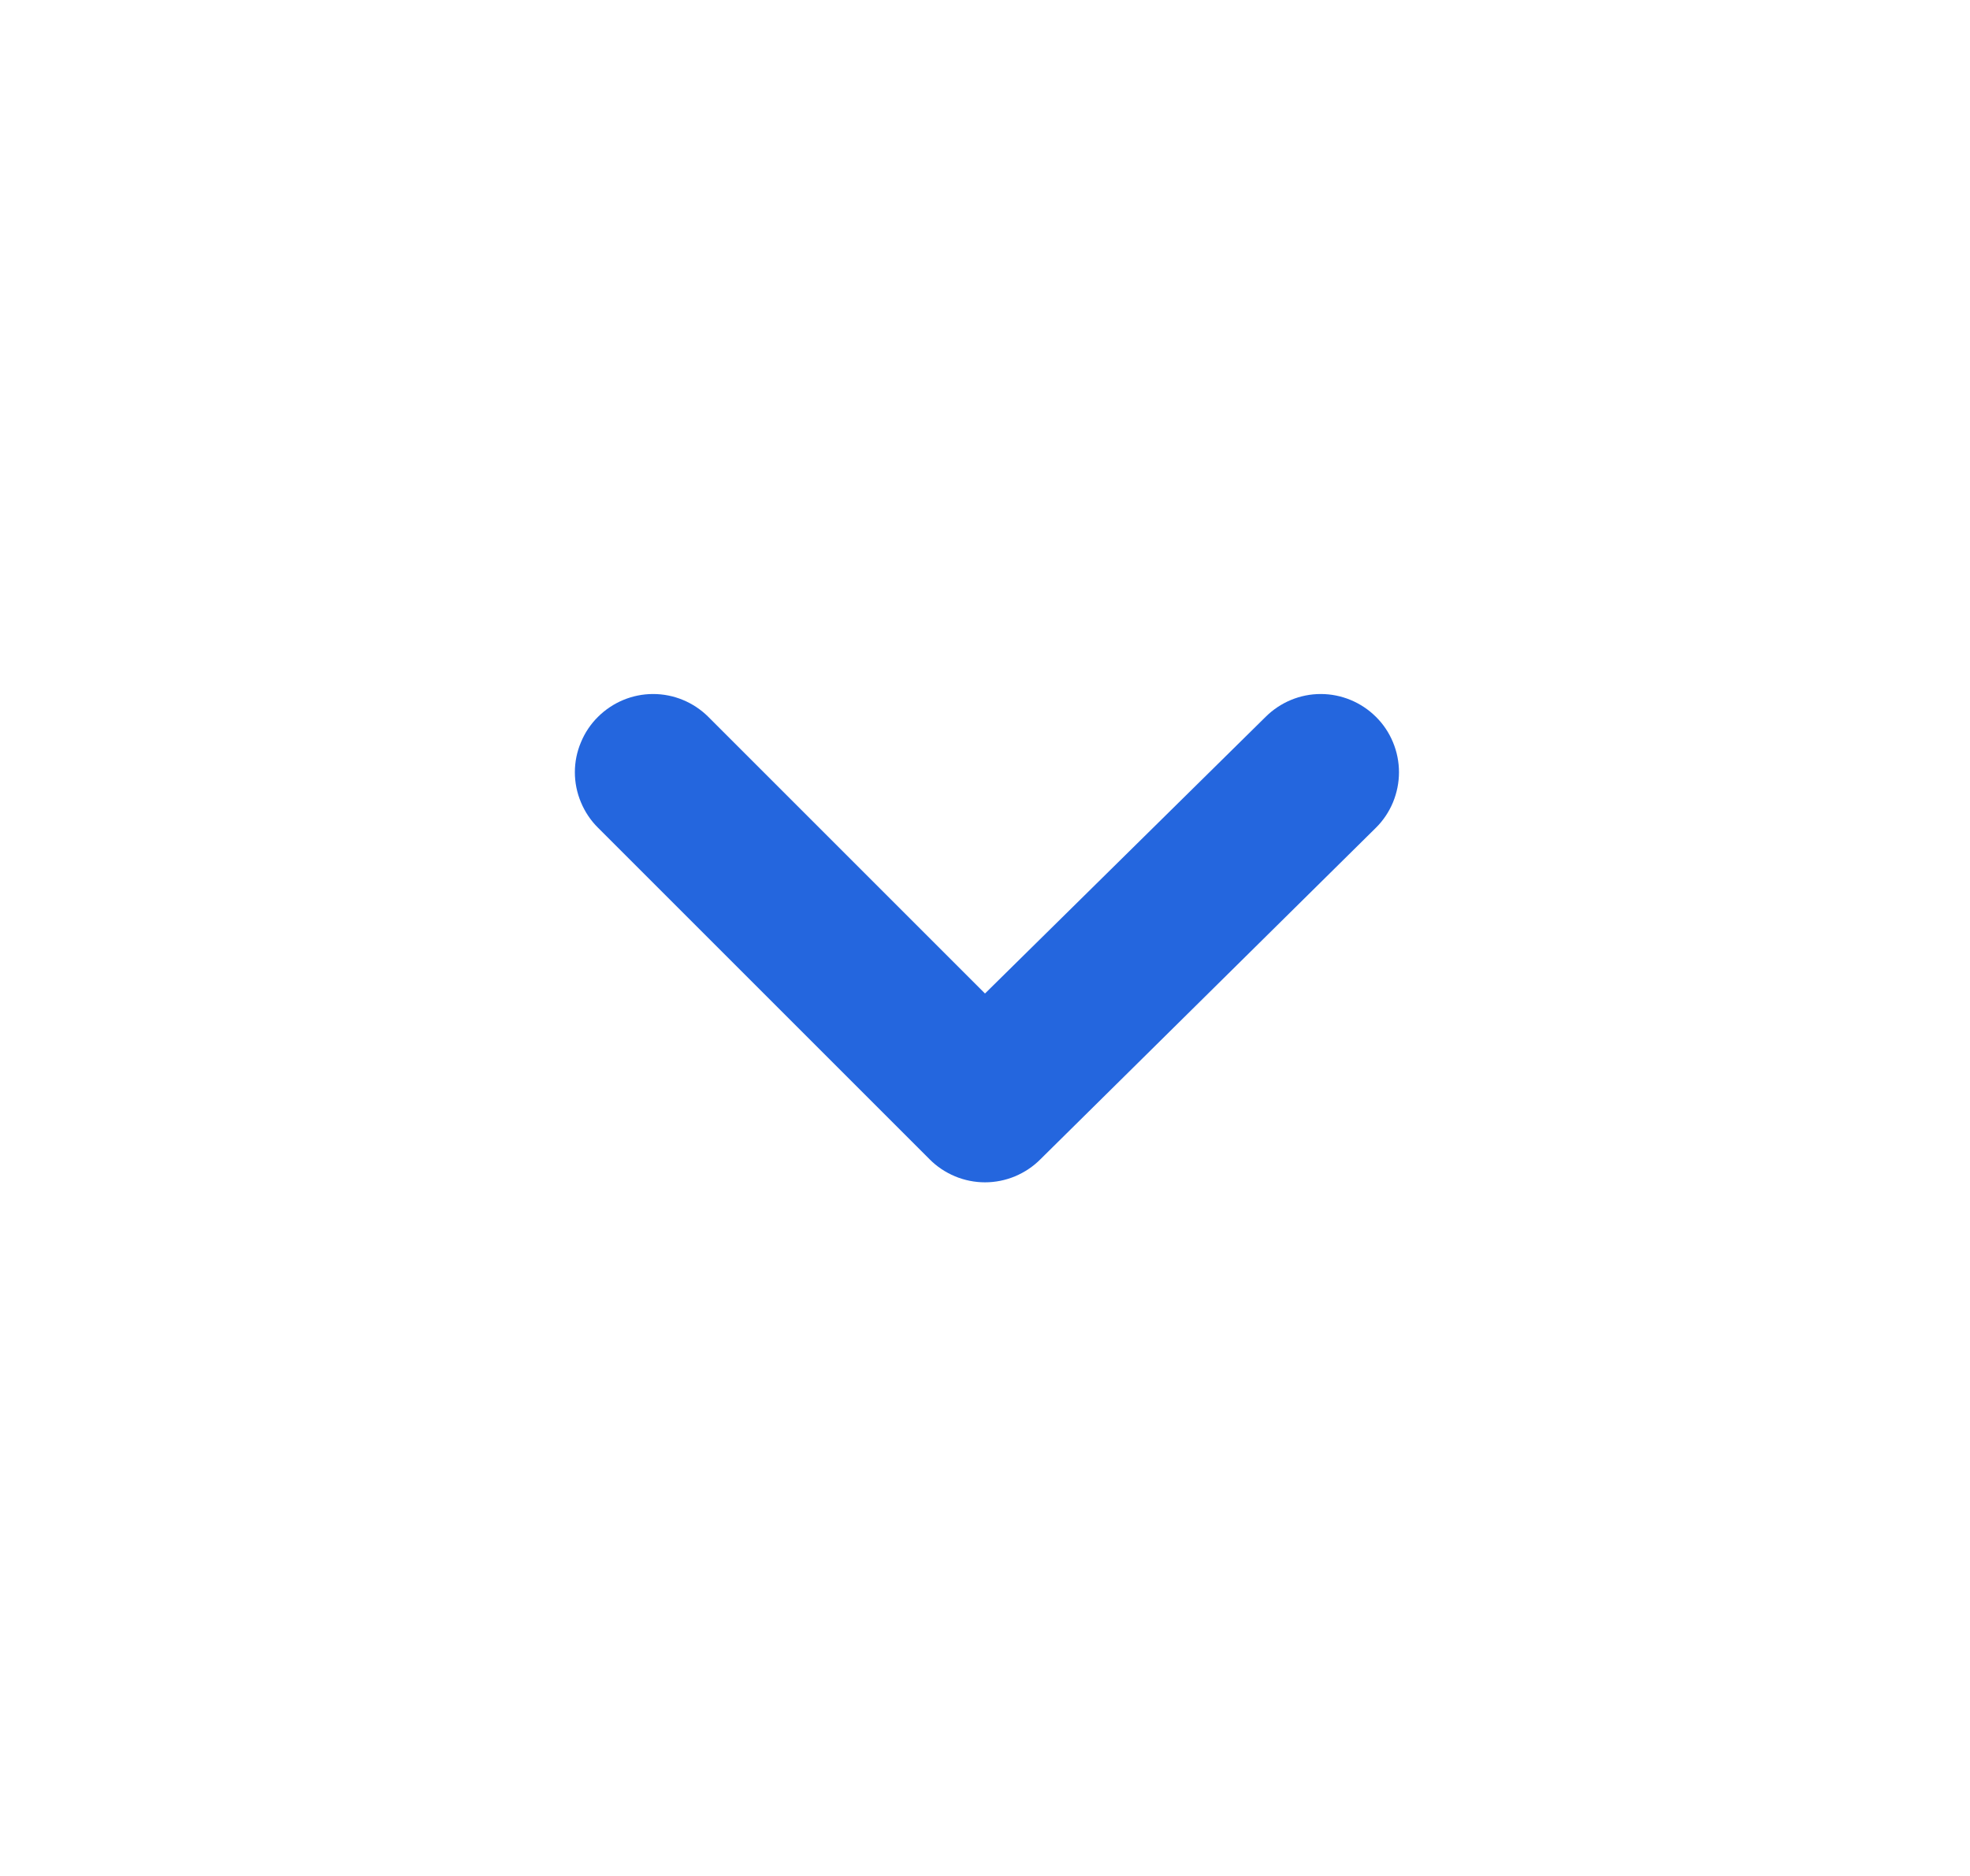 <svg width="21" height="20" viewBox="0 0 21 20" fill="none" xmlns="http://www.w3.org/2000/svg">
<path d="M14.667 7.642C14.511 7.487 14.299 7.399 14.079 7.399C13.859 7.399 13.648 7.487 13.492 7.642L10.5 10.592L7.55 7.642C7.394 7.487 7.183 7.399 6.962 7.399C6.742 7.399 6.531 7.487 6.375 7.642C6.297 7.719 6.235 7.811 6.193 7.913C6.15 8.014 6.128 8.123 6.128 8.233C6.128 8.343 6.15 8.452 6.193 8.554C6.235 8.655 6.297 8.748 6.375 8.825L9.908 12.358C9.986 12.437 10.078 12.498 10.18 12.541C10.281 12.583 10.39 12.605 10.5 12.605C10.61 12.605 10.719 12.583 10.82 12.541C10.922 12.498 11.014 12.437 11.092 12.358L14.667 8.825C14.745 8.748 14.807 8.655 14.849 8.554C14.891 8.452 14.913 8.343 14.913 8.233C14.913 8.123 14.891 8.014 14.849 7.913C14.807 7.811 14.745 7.719 14.667 7.642Z" fill="#2466DE"/>
</svg>
